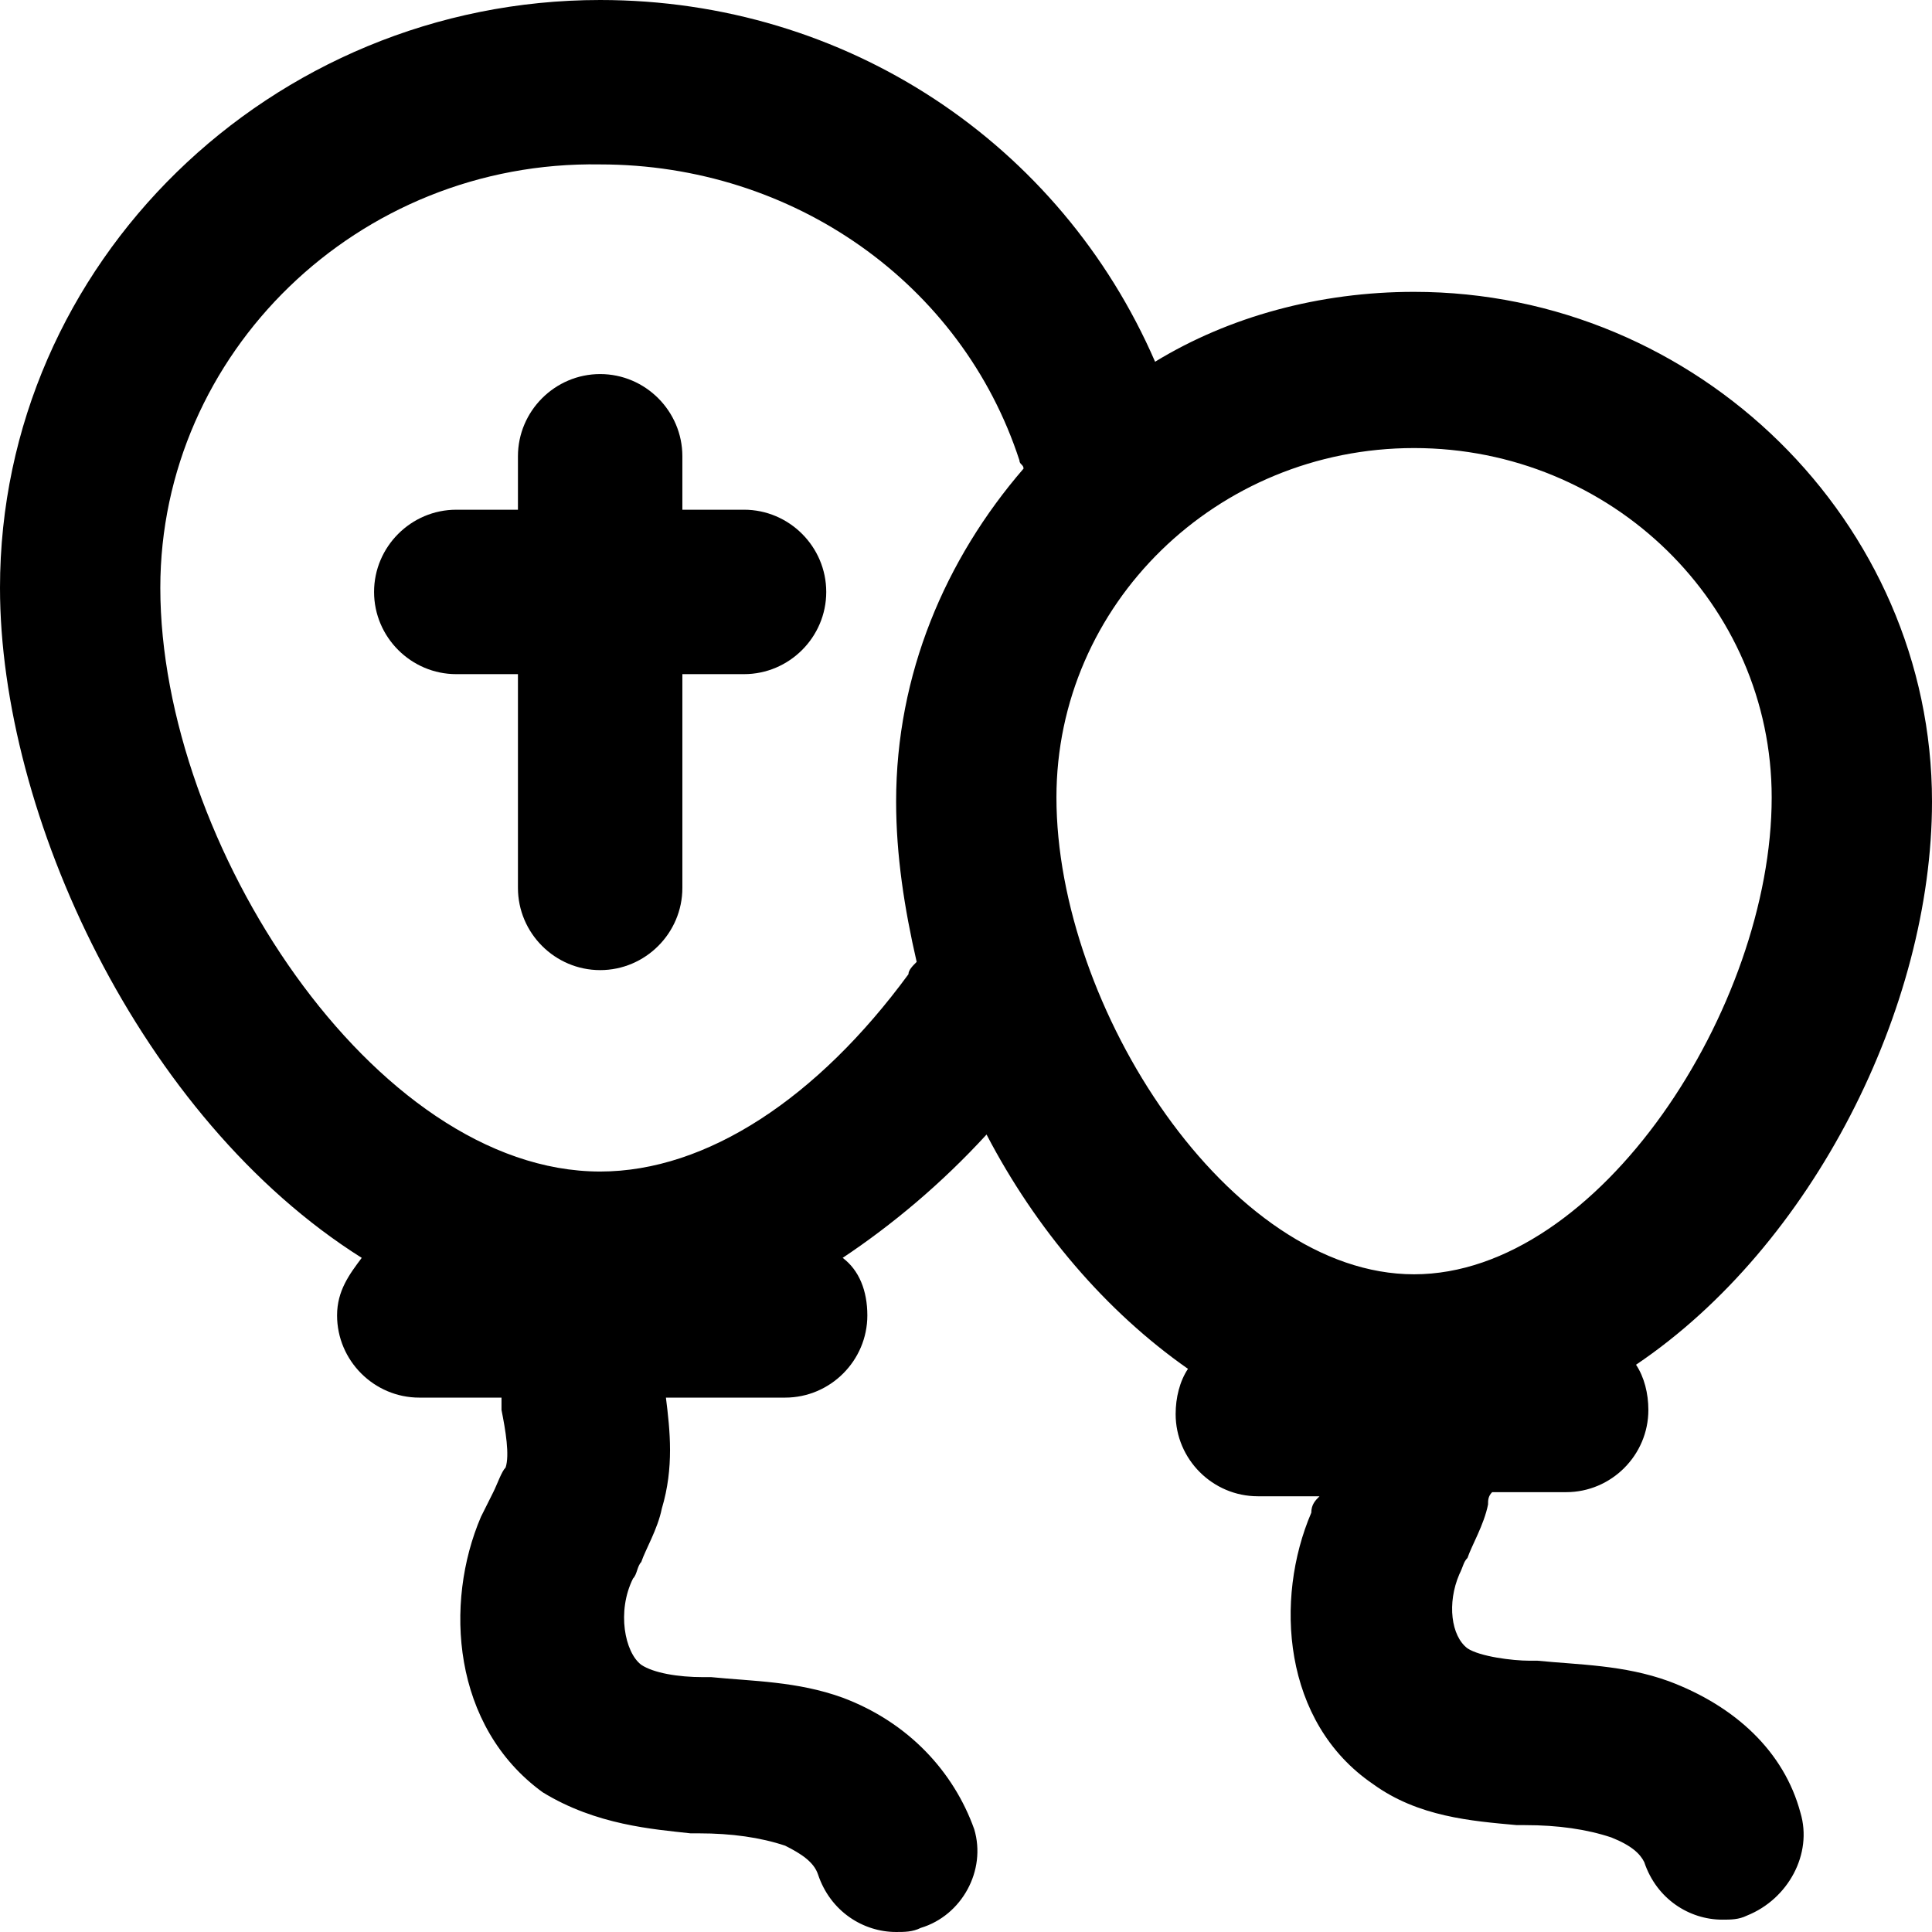 <?xml version="1.0" encoding="iso-8859-1"?>
<!-- Uploaded to: SVG Repo, www.svgrepo.com, Generator: SVG Repo Mixer Tools -->
<svg fill="#000000" height="800px" width="800px" version="1.1" id="Layer_1" xmlns="http://www.w3.org/2000/svg" xmlns:xlink="http://www.w3.org/1999/xlink" 
	 viewBox="0 0 501.333 501.333" xml:space="preserve">
<g>
	<g>
		<path d="M193.067,132.266h-16V118.4c0-11.733-9.6-21.333-21.333-21.333s-21.333,9.6-21.333,21.333v13.867h-16
			c-11.733,0-21.333,9.6-21.333,21.333s9.6,21.333,21.333,21.333h16V230.4c0,11.733,9.6,21.333,21.333,21.333
			s21.333-9.6,21.333-21.333v-55.467h16c11.733,0,21.333-9.6,21.333-21.333S204.8,132.266,193.067,132.266z"/>
	</g>
</g>
<g>
	<g>
		<path d="M433.067,436.266C421.333,432,409.6,432,398.933,430.933H396.8c-4.267,0-12.8-1.067-16-3.2
			c-4.267-3.2-5.333-11.733-2.133-19.2c1.067-2.133,1.067-3.2,2.133-4.267c1.067-3.2,4.267-8.533,5.333-13.867
			c0-1.067,0-2.133,1.067-3.2h19.2c11.733,0,21.333-9.6,21.333-21.333c0-4.267-1.067-8.533-3.2-11.733
			c45.867-30.933,76.8-92.8,76.8-146.133c0-72.533-60.8-132.267-134.4-132.267c-24.533,0-48,6.4-67.2,18.133
			C275.2,37.333,219.733,0,155.733,0C70.4,0,0,68.267,0,152.533C0,211.2,36.267,290.133,93.867,326.4
			c-3.2,4.267-6.4,8.533-6.4,14.933c0,11.733,9.6,21.333,21.333,21.333h21.333c0,1.067,0,2.133,0,3.2
			c1.067,5.333,2.133,11.733,1.067,14.933c-1.067,1.067-2.133,4.267-3.2,6.4c-1.066,2.133-2.133,4.267-3.2,6.4
			c-9.6,22.4-7.467,54.4,16,71.467c13.867,8.533,28.8,9.6,38.4,10.667h2.133c8.533,0,16,1.067,22.4,3.2
			c4.267,2.133,7.467,4.267,8.533,7.467c3.2,9.6,11.733,14.933,20.267,14.933c2.133,0,4.267,0,6.4-1.067
			c10.667-3.2,17.067-14.933,13.867-25.6c-5.333-14.933-17.067-27.733-34.133-34.133c-11.733-4.267-23.467-4.267-34.133-5.333H182.4
			c-6.4,0-12.8-1.067-16-3.2c-4.267-3.2-6.4-13.867-2.133-22.4c1.067-1.067,1.067-3.2,2.133-4.267
			c1.067-3.2,4.267-8.533,5.333-13.867c3.2-10.667,2.133-20.267,1.067-28.8h30.933c11.733,0,21.333-9.6,21.333-21.333
			c0-6.4-2.133-11.733-6.4-14.933c12.8-8.533,25.6-19.2,37.333-32c12.8,24.533,30.933,45.867,52.267,60.8
			c-2.133,3.2-3.2,7.467-3.2,11.733c0,11.733,9.6,21.333,21.333,21.333h16c-1.067,1.067-2.133,2.133-2.133,4.267
			c-9.6,22.4-7.467,54.4,16,70.4c11.733,8.533,25.6,9.6,37.333,10.667h2.133c8.533,0,16,1.067,22.4,3.2
			c5.333,2.133,7.467,4.267,8.533,6.4c3.2,9.6,11.733,14.933,20.267,14.933c2.133,0,4.267,0,6.4-1.067
			C464,492.8,470.4,481.067,467.2,470.4C462.933,454.4,450.134,442.666,433.067,436.266z M232.533,207.999
			c0,13.867,2.133,27.733,5.333,41.6c-1.067,1.067-2.133,2.133-2.133,3.2c-23.467,32-52.267,51.2-80,51.2
			c-58.667,0-114.133-85.333-114.133-151.467c0-60.8,51.2-110.933,114.133-109.867c50.133,0,93.867,30.933,108.8,76.8
			c0,1.067,1.067,1.067,1.067,2.133C245.333,145.066,232.533,174.933,232.533,207.999z M274.134,206.933
			c0-50.133,41.6-90.667,92.8-90.667c51.2,0,92.8,40.533,92.8,90.667c0,54.4-44.8,123.733-92.8,123.733
			S274.134,261.333,274.134,206.933z"/>
	</g>
</g>
</svg>
